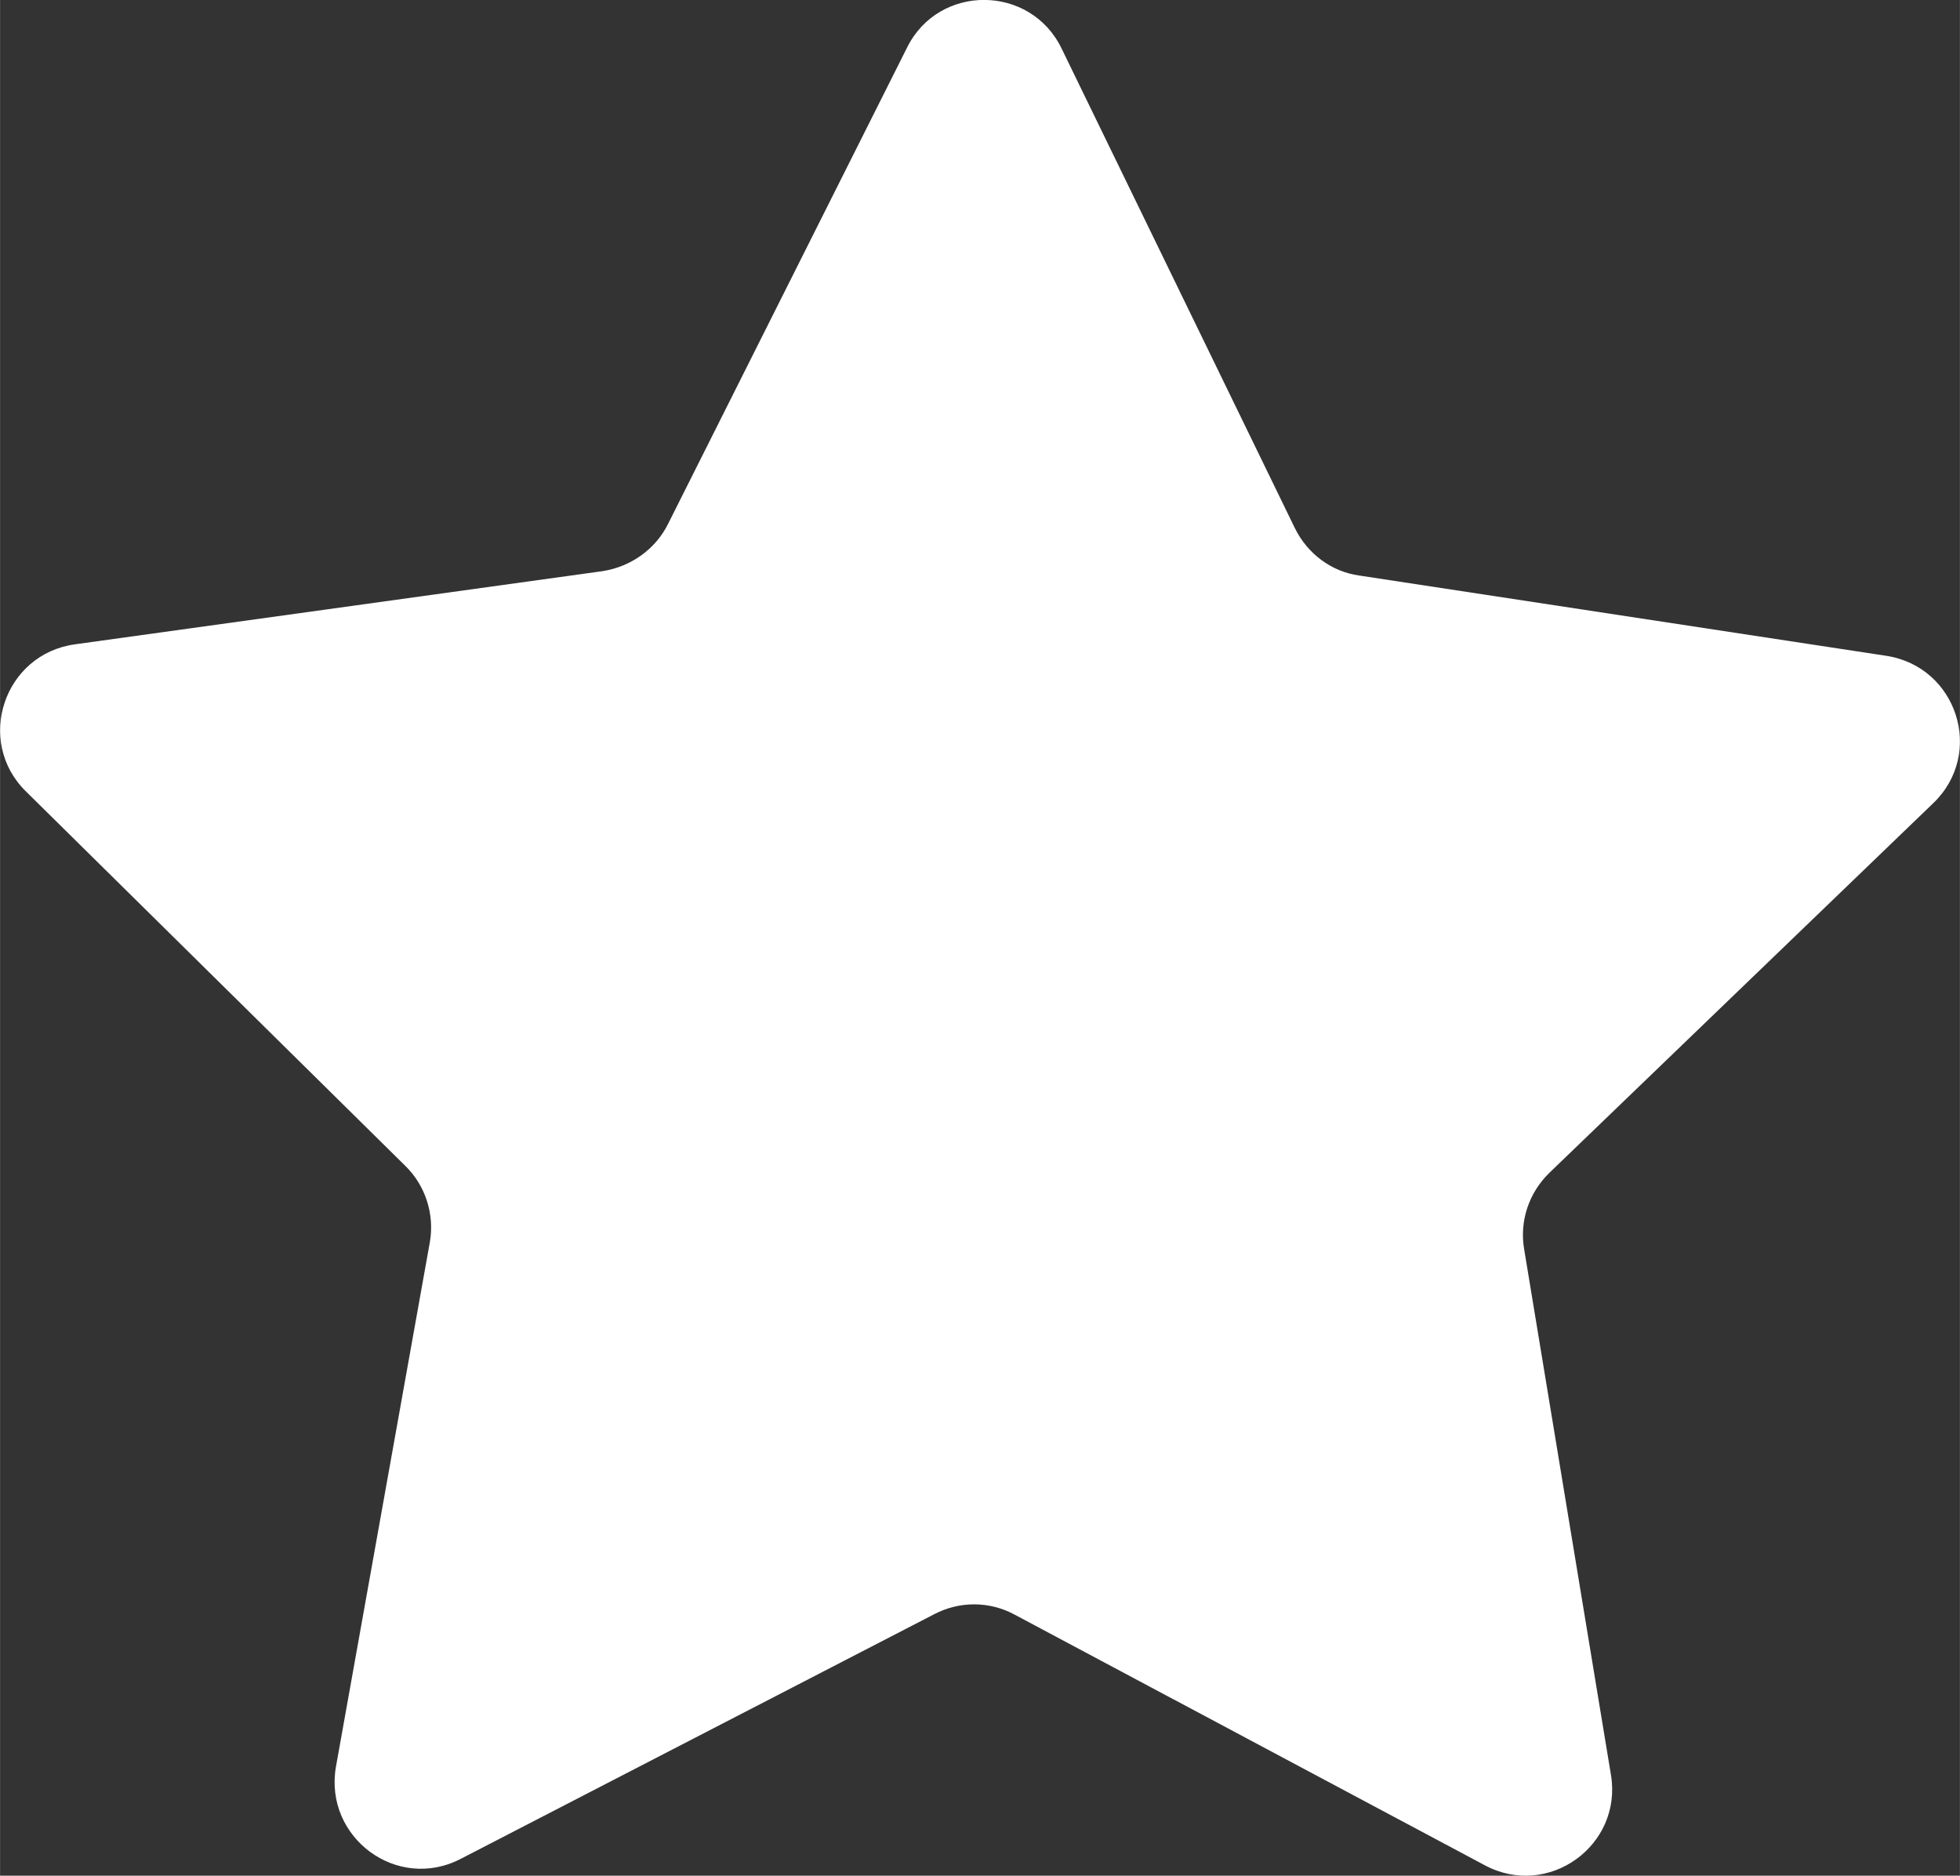 <?xml version="1.0" encoding="UTF-8"?>
<!-- Creator: CorelDRAW -->
<svg xmlns="http://www.w3.org/2000/svg" xmlns:xlink="http://www.w3.org/1999/xlink" xmlns:xodm="http://www.corel.com/coreldraw/odm/2003" xml:space="preserve" width="256px" height="245px" version="1.0" style="shape-rendering:geometricPrecision; text-rendering:geometricPrecision; image-rendering:optimizeQuality; fill-rule:evenodd; clip-rule:evenodd" viewBox="0 0 35.89 34.35">
 <rect x="0" y="0" width="35.89" height="34.35" fill="#333333" stroke="none"/>
 <defs>
  <style type="text/css">
   <![CDATA[
    .fil0 {fill:white;fill-rule:nonzero}
   ]]>
  </style>
 </defs>
 <g id="Capa_x0020_1">
  <path class="fil0" d="M27.19 34.16l-8.61 -4.59c-0.46,-0.25 -1.01,-0.25 -1.47,-0.01l-8.67 4.48c-1.17,0.61 -2.51,-0.39 -2.29,-1.68l1.72 -9.61c0.09,-0.51 -0.08,-1.04 -0.45,-1.4l-6.95 -6.86c-0.93,-0.92 -0.4,-2.51 0.9,-2.69l9.66 -1.34c0.52,-0.08 0.97,-0.4 1.2,-0.86l4.38 -8.73c0.58,-1.17 2.26,-1.16 2.83,0.02l4.27 8.78c0.23,0.47 0.67,0.8 1.18,0.87l9.65 1.47c1.3,0.2 1.81,1.79 0.86,2.7l-7.03 6.77c-0.37,0.36 -0.55,0.88 -0.46,1.4l1.59 9.63c0.21,1.29 -1.15,2.27 -2.31,1.65z"></path>
 </g>
</svg>
